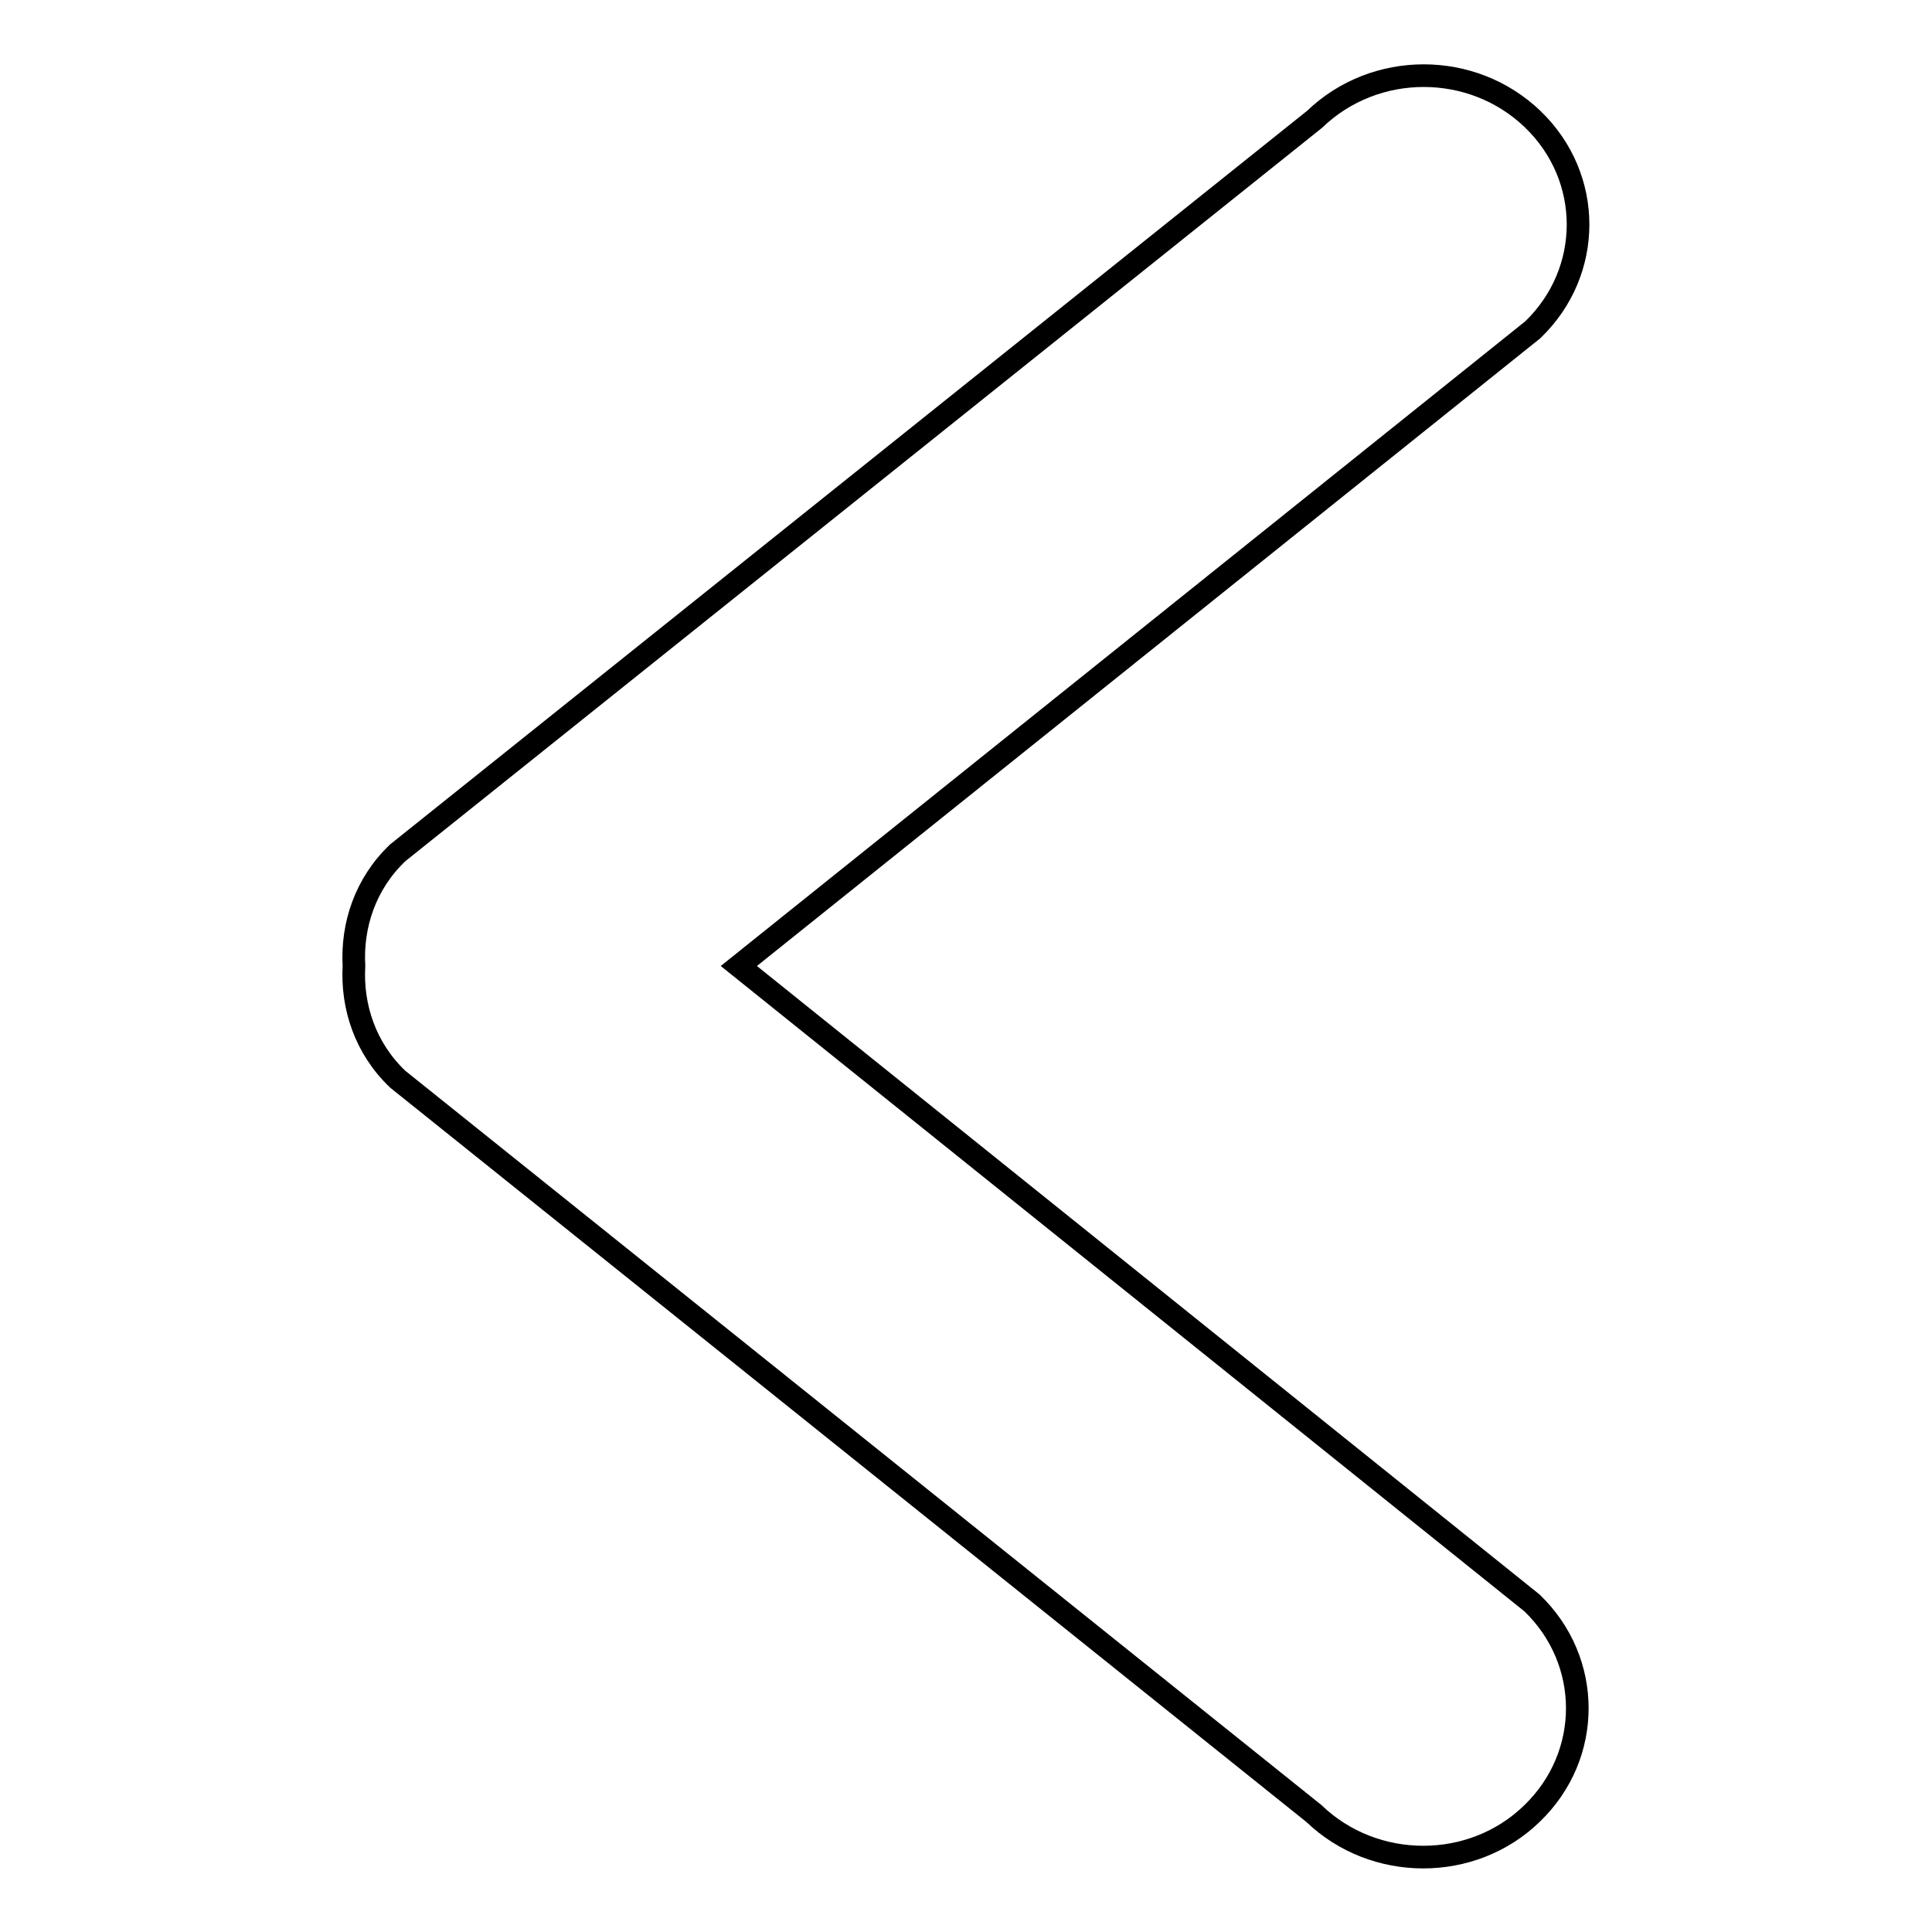 <?xml version="1.0" encoding="utf-8"?>
<!-- Svg Vector Icons : http://www.onlinewebfonts.com/icon -->
<!DOCTYPE svg PUBLIC "-//W3C//DTD SVG 1.1//EN" "http://www.w3.org/Graphics/SVG/1.1/DTD/svg11.dtd">
<svg version="1.1" xmlns="http://www.w3.org/2000/svg" xmlns:xlink="http://www.w3.org/1999/xlink" x="0px" y="0px" viewBox="0 0 256 256" enable-background="new 0 0 256 256" xml:space="preserve">
<g><g><path stroke-width="3" fill-opacity="0" stroke="#000000"  d="M97.9,128l105.2-84.3c8-7.7,8-20.2,0-27.9c-8-7.7-20.9-7.7-28.9,0L52.7,113c-4.3,4.1-6.1,9.6-5.8,15c-0.3,5.4,1.5,10.9,5.8,15l121.4,97.3c8,7.7,21,7.7,28.9,0c8-7.7,8-20.2,0-27.9L97.9,128z"/></g></g>
</svg>